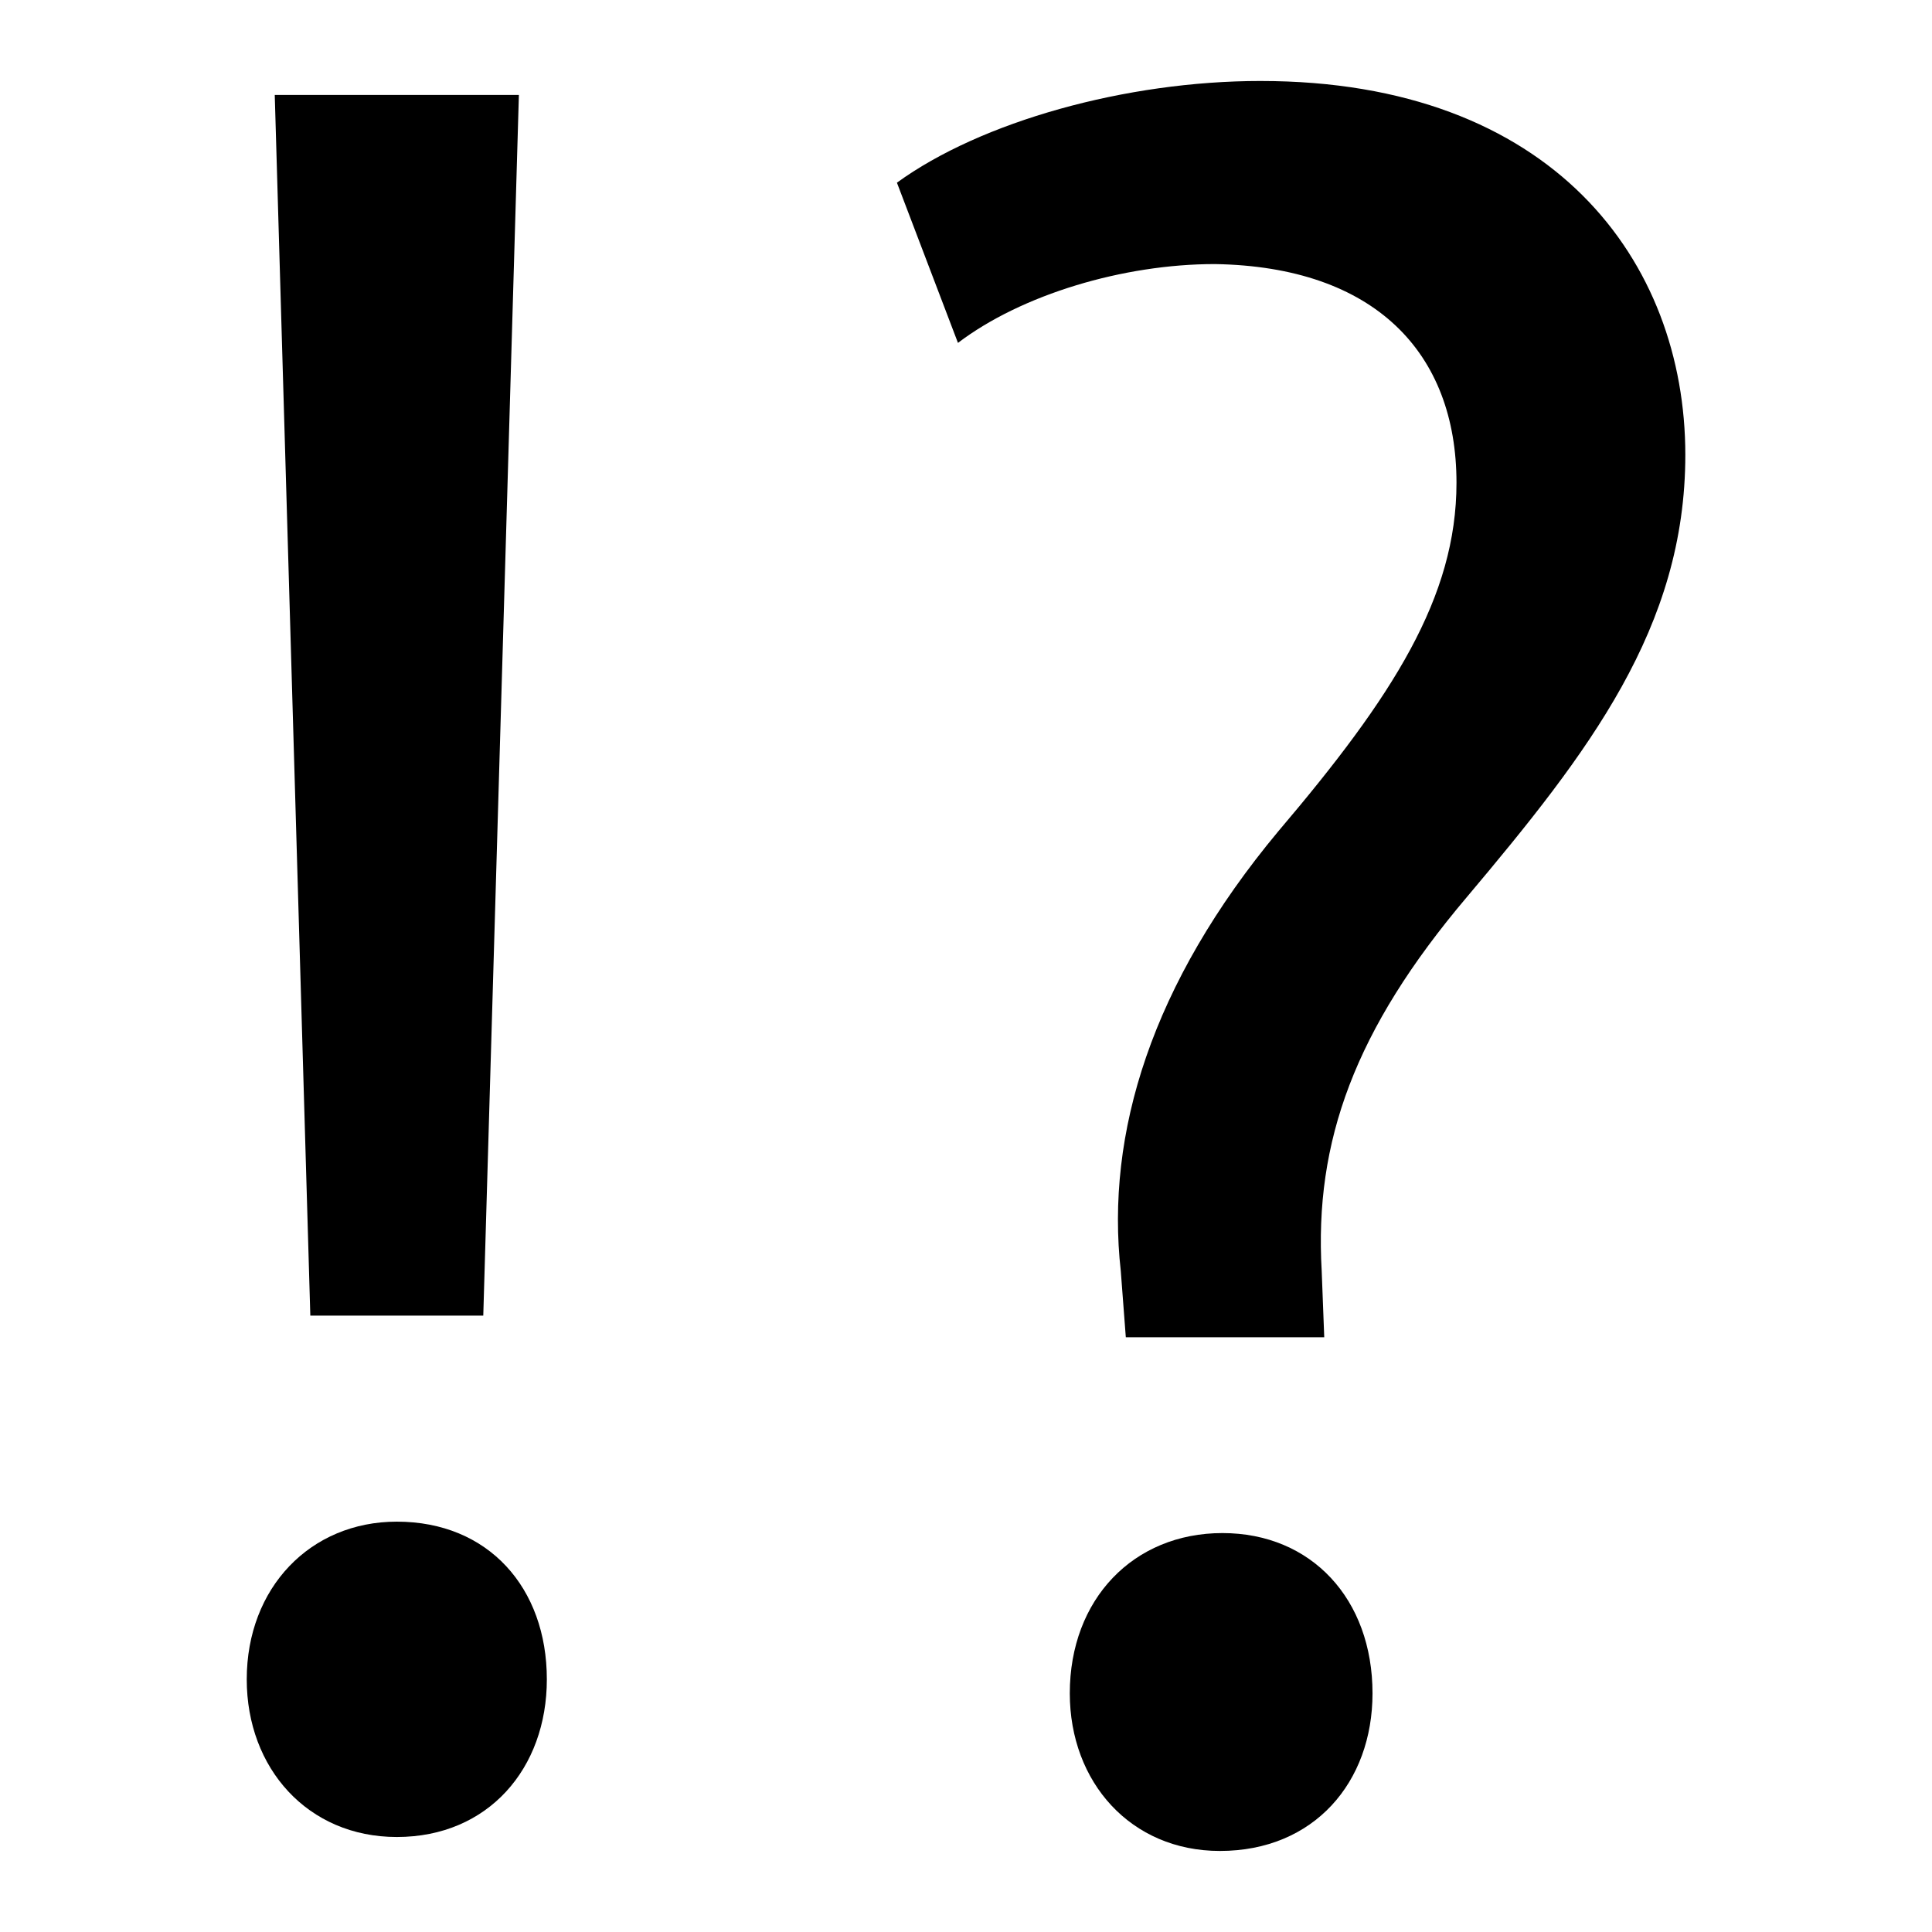 <?xml version="1.0" encoding="UTF-8"?>
<!-- Uploaded to: SVG Repo, www.svgrepo.com, Generator: SVG Repo Mixer Tools -->
<svg fill="#000000" width="800px" height="800px" version="1.1" viewBox="144 144 512 512" xmlns="http://www.w3.org/2000/svg">
 <g>
  <path d="m209.39 589.05c0-24.277 16.848-41.797 39.77-41.797 24.266 0 39.758 17.527 39.758 41.797 0 23.574-15.504 41.773-39.758 41.773-23.594 0-39.77-18.199-39.77-41.773zm16.848-96.398-9.426-323.49h64.699l-9.438 323.49z"/>
  <path d="m478.07 165.46c-35.727 0-74.133 10.781-96.375 26.953l16.176 42.457c16.855-12.805 43.809-20.887 68.066-20.887 42.477 0.672 64.047 23.586 64.047 57.961 0 30.324-16.848 56.617-47.191 92.324-33.703 40.441-45.836 80.211-41.773 116.59l1.332 17.527h52.586l-0.672-17.527c-2.004-34.363 8.773-64.027 38.414-99.062 32.348-38.414 57.949-71.445 57.949-117.27-0.02-51.211-35.055-99.062-112.56-99.062z"/>
  <path d="m467.96 550.28c-23.594 0-40.453 17.52-40.453 42.469 0 23.574 16.176 41.773 39.77 41.773 24.949 0 40.453-18.199 40.453-41.773 0-24.953-16.176-42.469-39.77-42.469z"/>
 </g>
</svg>